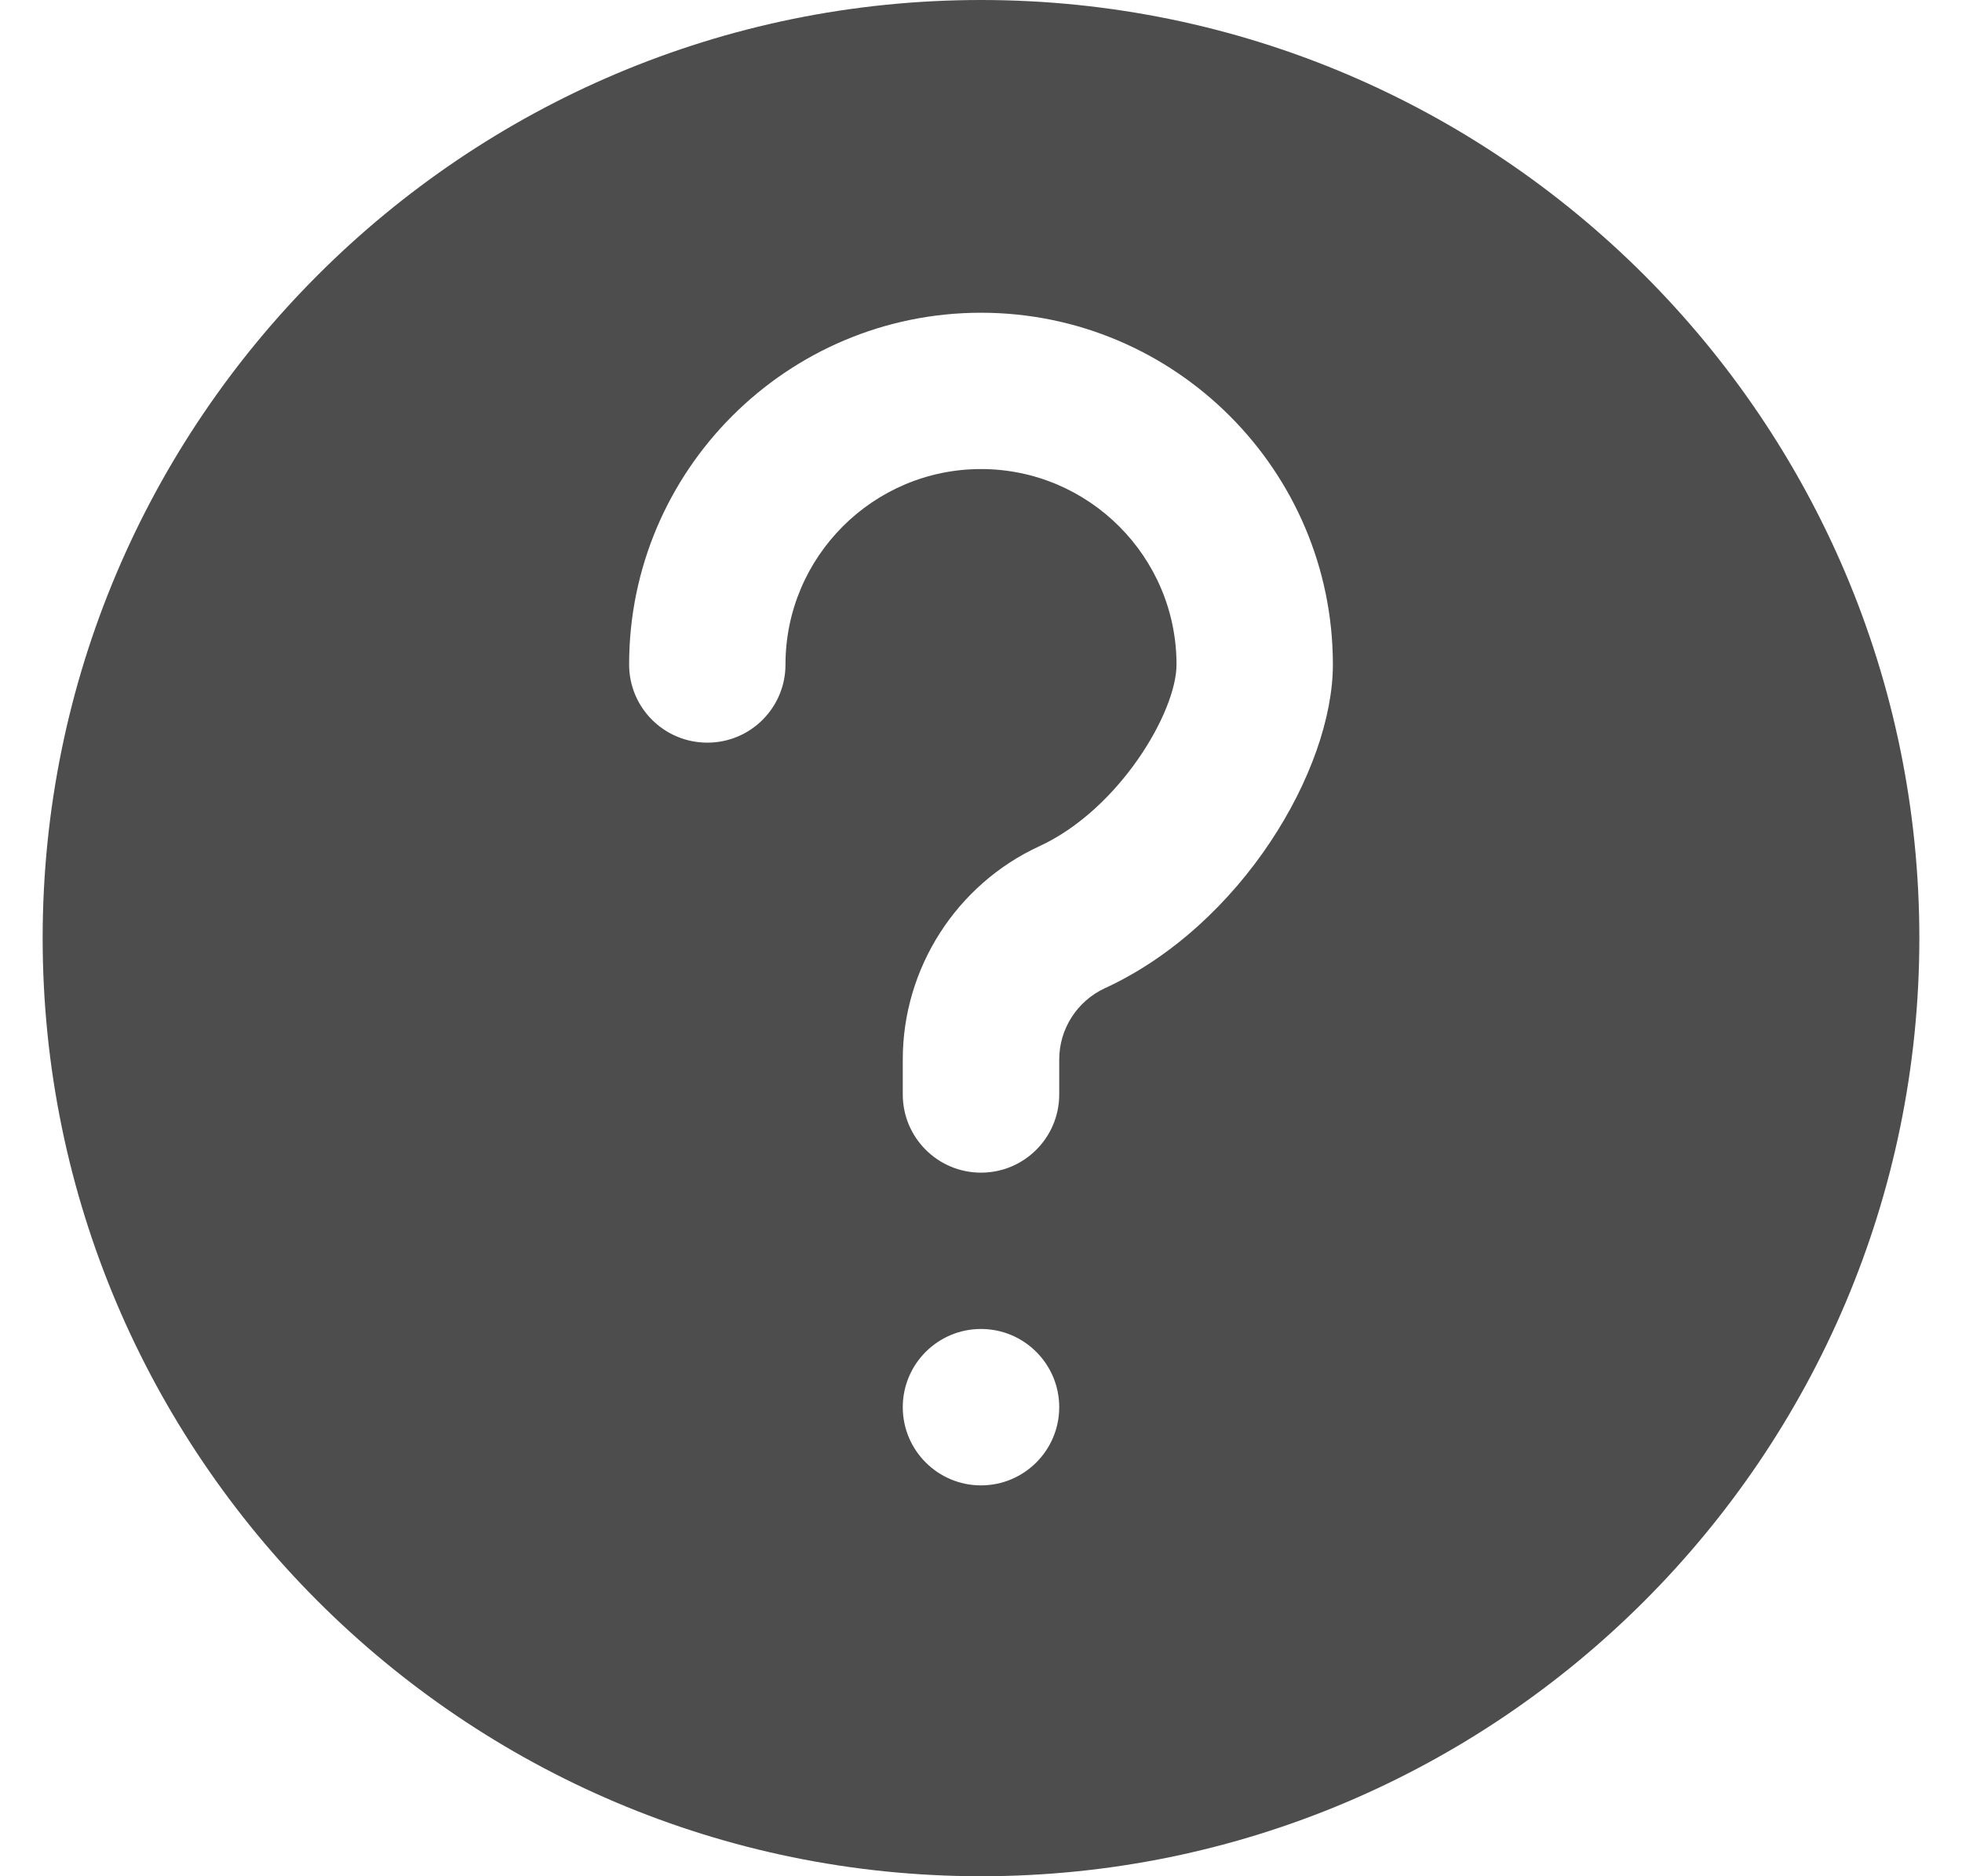 <?xml version="1.0" encoding="UTF-8"?>
<svg xmlns="http://www.w3.org/2000/svg" width="23" height="22" viewBox="0 0 23 22" fill="none">
  <g clip-path="url(#clip0_6648_10677)">
    <path d="M11.5 0C5.434 0 0.5 4.934 0.5 11C0.5 17.066 5.434 22 11.5 22C17.566 22 22.5 17.066 22.5 11C22.5 4.934 17.566 0 11.5 0ZM11.5 17.417C10.994 17.417 10.583 17.006 10.583 16.5C10.583 15.994 10.994 15.583 11.5 15.583C12.006 15.583 12.417 15.994 12.417 16.5C12.417 17.006 12.006 17.417 11.5 17.417ZM12.951 11.588C12.627 11.738 12.417 12.065 12.417 12.422V12.833C12.417 13.339 12.007 13.75 11.5 13.75C10.993 13.75 10.583 13.339 10.583 12.833V12.422C10.583 11.352 11.212 10.371 12.183 9.923C13.117 9.493 13.792 8.352 13.792 7.792C13.792 6.529 12.764 5.5 11.5 5.5C10.236 5.5 9.208 6.529 9.208 7.792C9.208 8.298 8.799 8.708 8.292 8.708C7.785 8.708 7.375 8.298 7.375 7.792C7.375 5.517 9.226 3.667 11.5 3.667C13.774 3.667 15.625 5.517 15.625 7.792C15.625 9.03 14.551 10.851 12.951 11.588Z" fill="#4D4D4D"></path>
  </g>
  <defs>
    <clipPath id="clip0_6648_10677">
      <rect width="22" height="22" fill="white" transform="translate(0.5)"></rect>
    </clipPath>
  </defs>
</svg>
